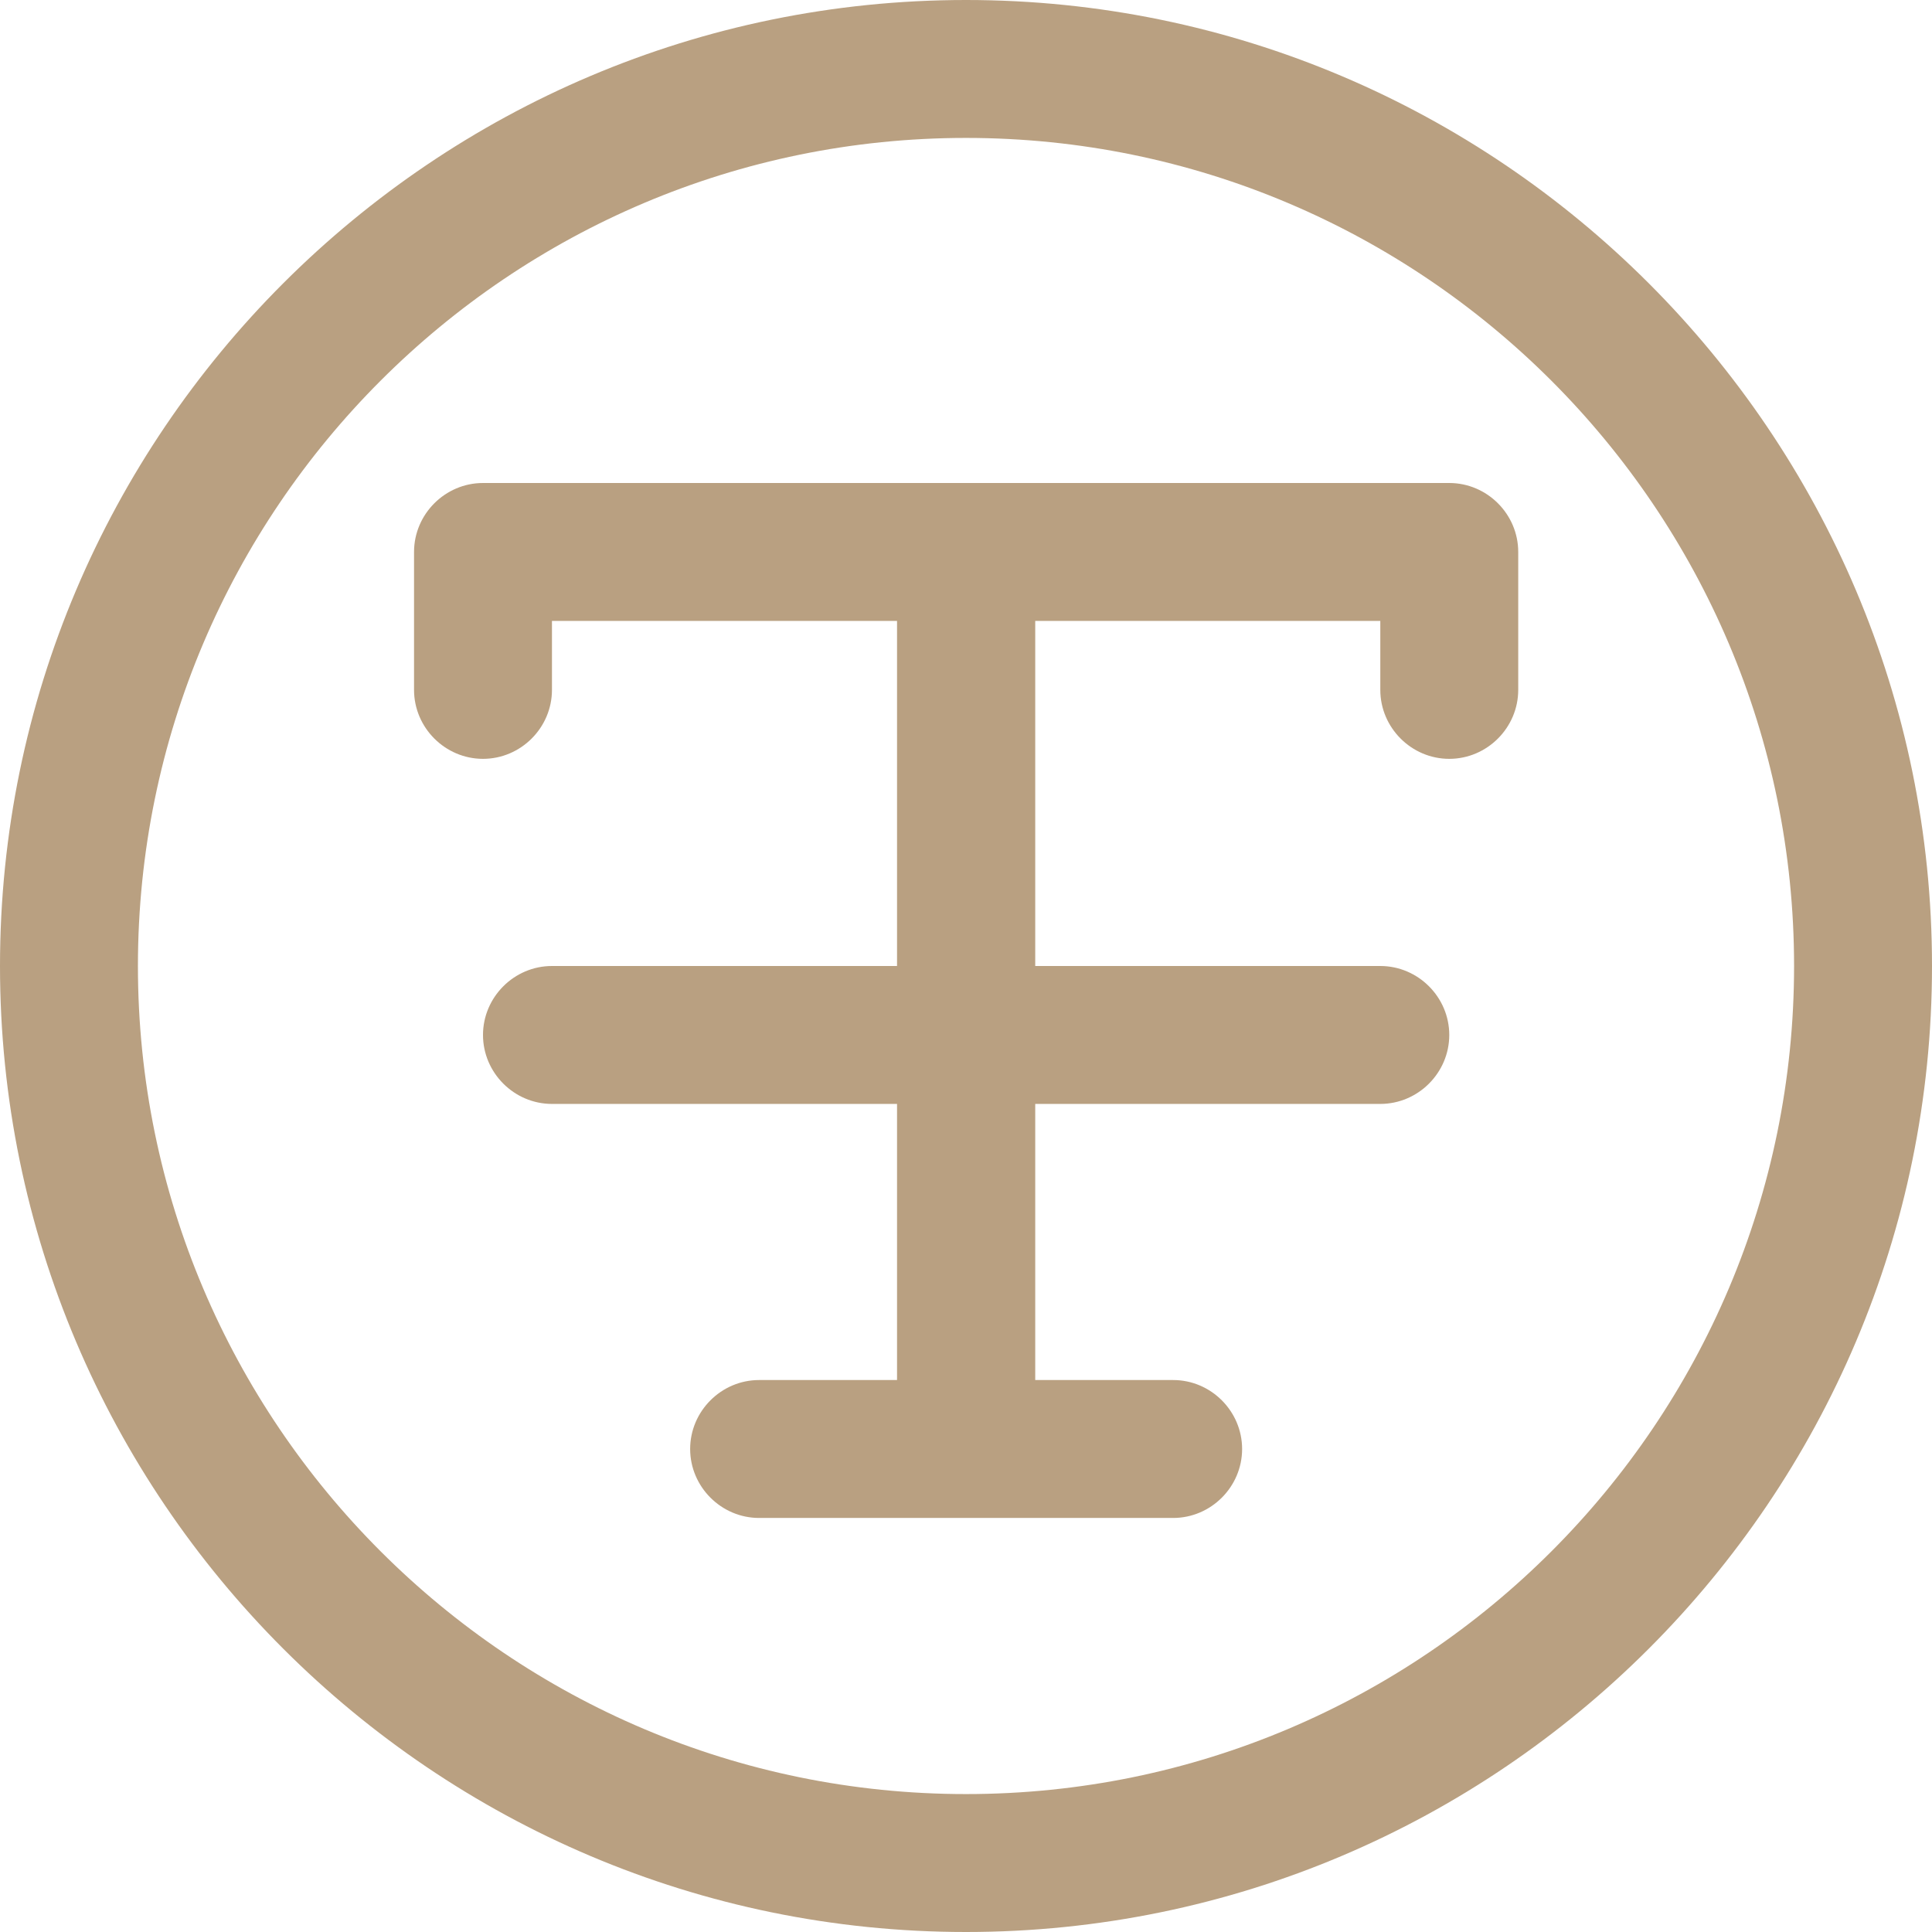 <?xml version="1.0" encoding="UTF-8"?> <svg xmlns="http://www.w3.org/2000/svg" xmlns:xlink="http://www.w3.org/1999/xlink" id="Warstwa_1" viewBox="0 0 72 72"><defs><style> .cls-1 { fill: none; } .cls-2 { fill: #b9a081; } .cls-3 { clip-path: url(#clippath); } </style><clipPath id="clippath"><rect class="cls-1" width="72" height="72"></rect></clipPath></defs><g class="cls-3"><g id="strikethrough"><path id="Vector" class="cls-2" d="M54,18H18c-1.41,0-2.57,1.16-2.57,2.57v5.14c0,1.41,1.16,2.57,2.57,2.57s2.57-1.16,2.57-2.57v-2.57h12.86v12.86h-12.86c-1.41,0-2.57,1.16-2.57,2.57s1.16,2.57,2.57,2.57h12.86v10.29h-5.14c-1.41,0-2.57,1.16-2.57,2.57s1.16,2.57,2.57,2.57h15.43c1.41,0,2.57-1.16,2.57-2.57s-1.16-2.57-2.57-2.57h-5.14v-10.29h12.86c1.41,0,2.57-1.16,2.57-2.57s-1.16-2.57-2.57-2.57h-12.86v-12.86h12.86v2.57c0,1.41,1.16,2.57,2.57,2.57s2.57-1.16,2.57-2.57v-5.14c0-1.41-1.16-2.57-2.57-2.57Z"></path><path id="Vector_2" class="cls-2" d="M36,0C16.15,0,0,16.15,0,36s16.15,36,36,36,36-16.15,36-36S55.85,0,36,0ZM36,66.86c-17.02,0-30.86-13.83-30.86-30.86S18.98,5.14,36,5.14s30.86,13.83,30.86,30.86-13.83,30.86-30.86,30.86Z"></path></g></g></svg> 